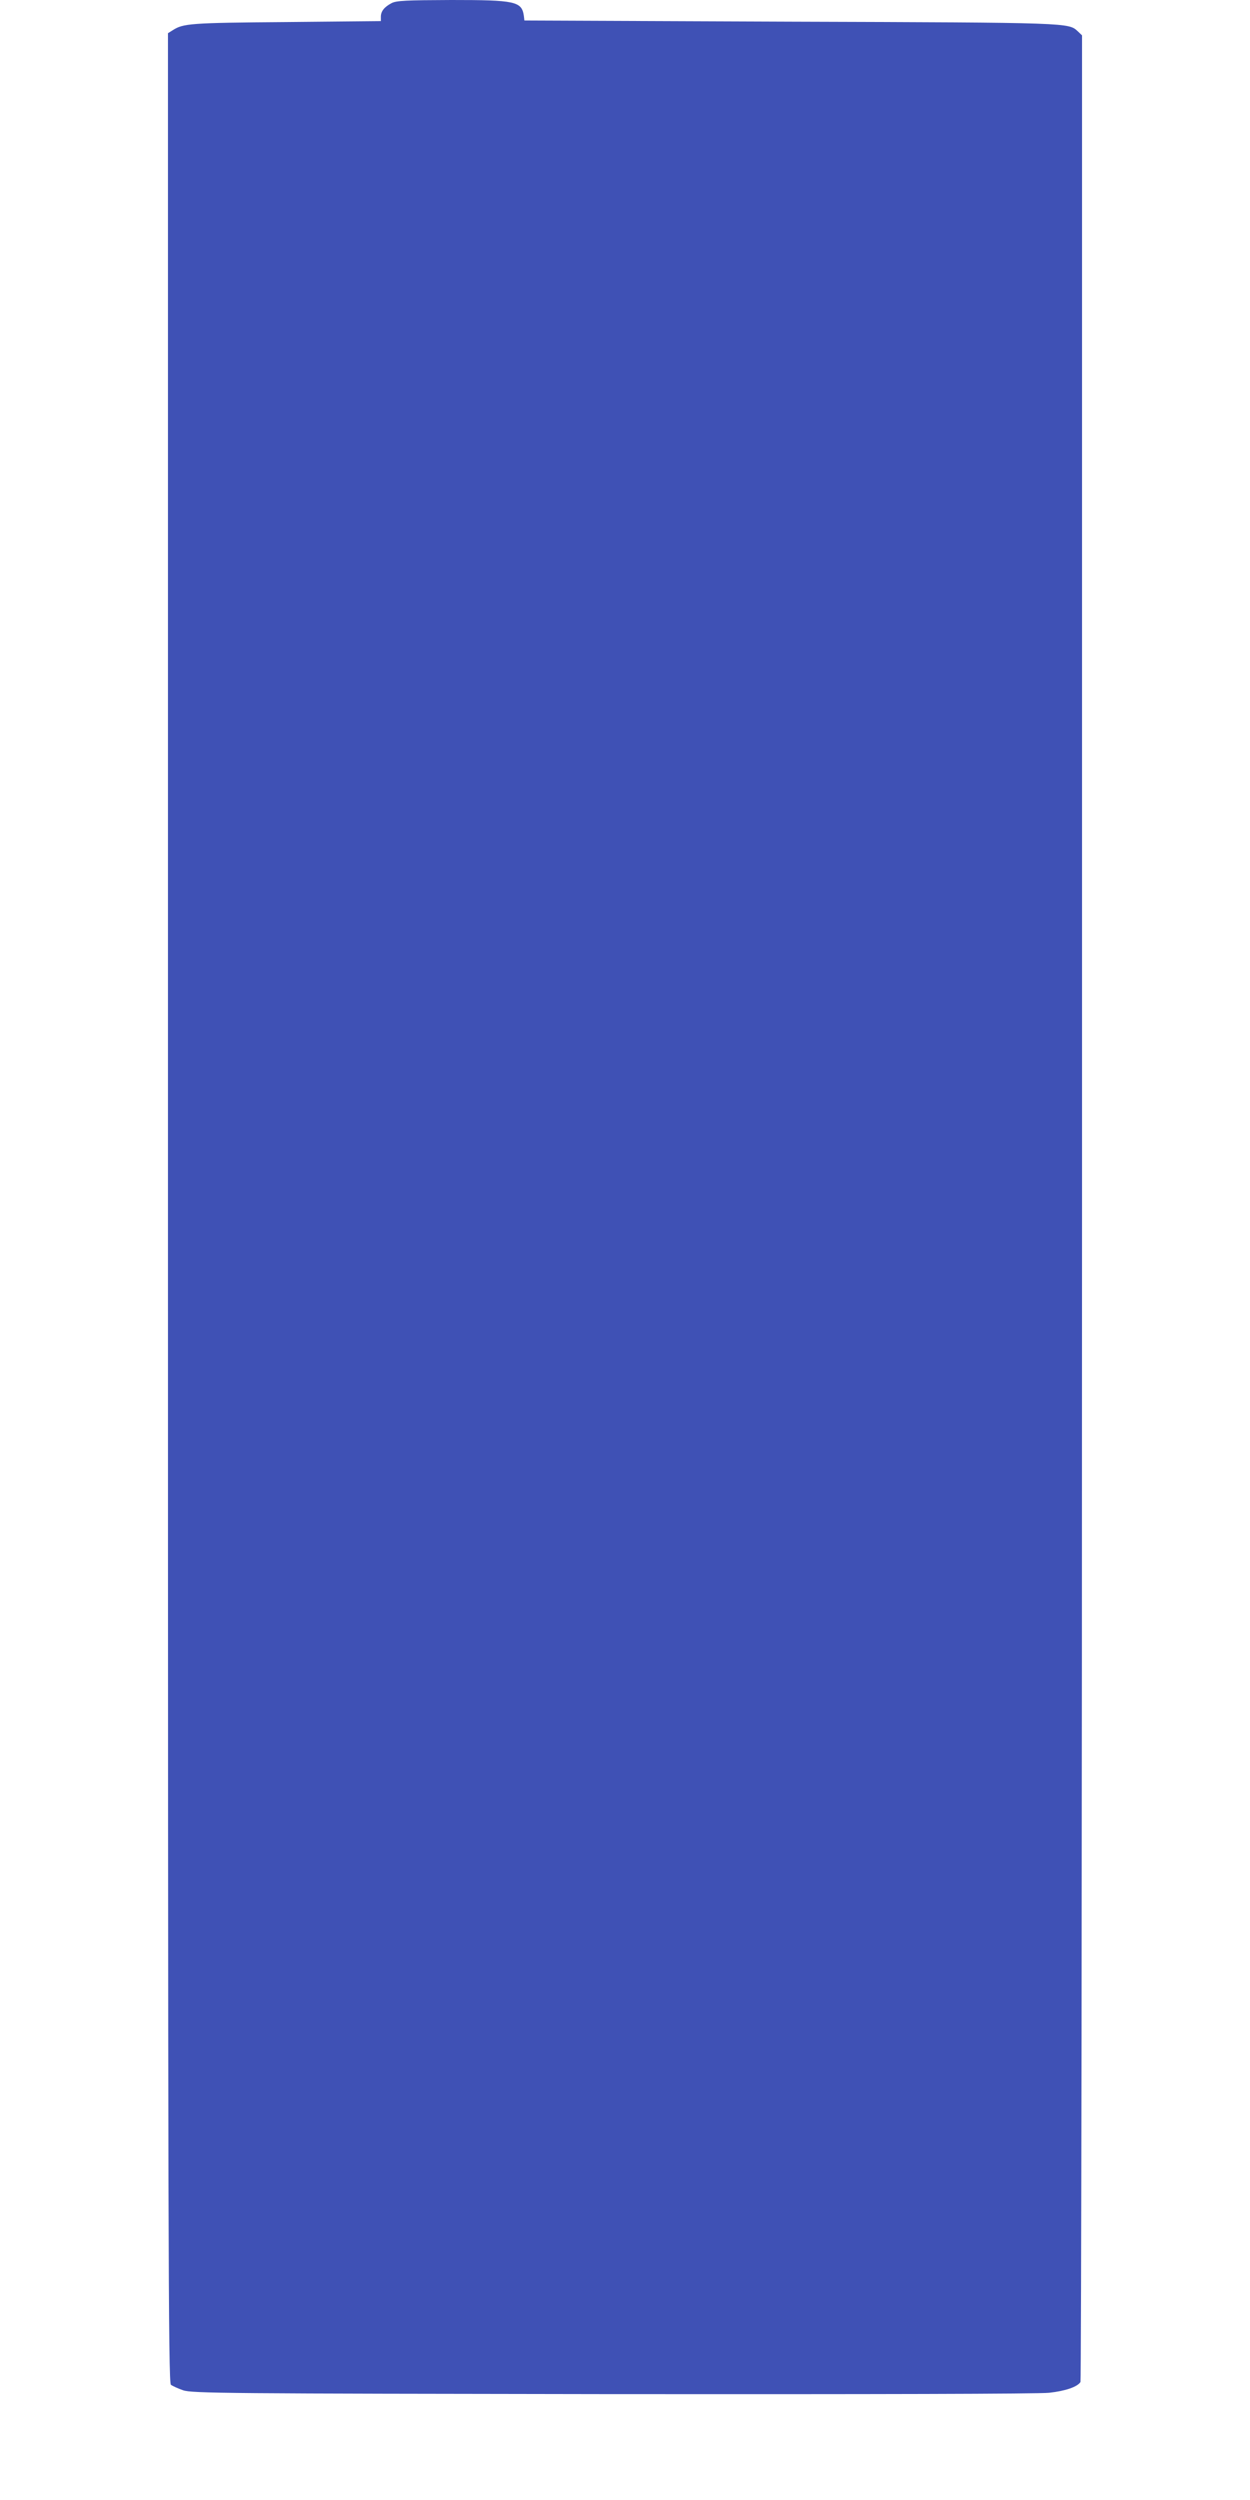 <?xml version="1.0" standalone="no"?>
<!DOCTYPE svg PUBLIC "-//W3C//DTD SVG 20010904//EN"
 "http://www.w3.org/TR/2001/REC-SVG-20010904/DTD/svg10.dtd">
<svg version="1.0" xmlns="http://www.w3.org/2000/svg"
 width="640pt" height="1280pt" viewBox="0 0 640 1280"
 preserveAspectRatio="xMidYMid meet">
<g transform="translate(0,1280) scale(0.1,-0.1)"
fill="#3f51b5" stroke="none">
<path d="M2005 12784 c-38 -20 -55 -42 -55 -70 l0 -22 -487 -5 c-490 -4 -525
-7 -579 -42 l-24 -15 0 -6014 c0 -5248 2 -6015 15 -6026 8 -6 36 -19 62 -28
44 -16 222 -17 2198 -20 1336 -1 2183 1 2237 7 82 9 144 30 160 55 4 6 8 2712
8 6013 l0 6002 -21 20 c-49 45 -28 45 -1469 50 l-1365 6 -3 25 c-11 73 -45 80
-371 80 -231 -1 -281 -3 -306 -16z"/>
</g>
</svg>
